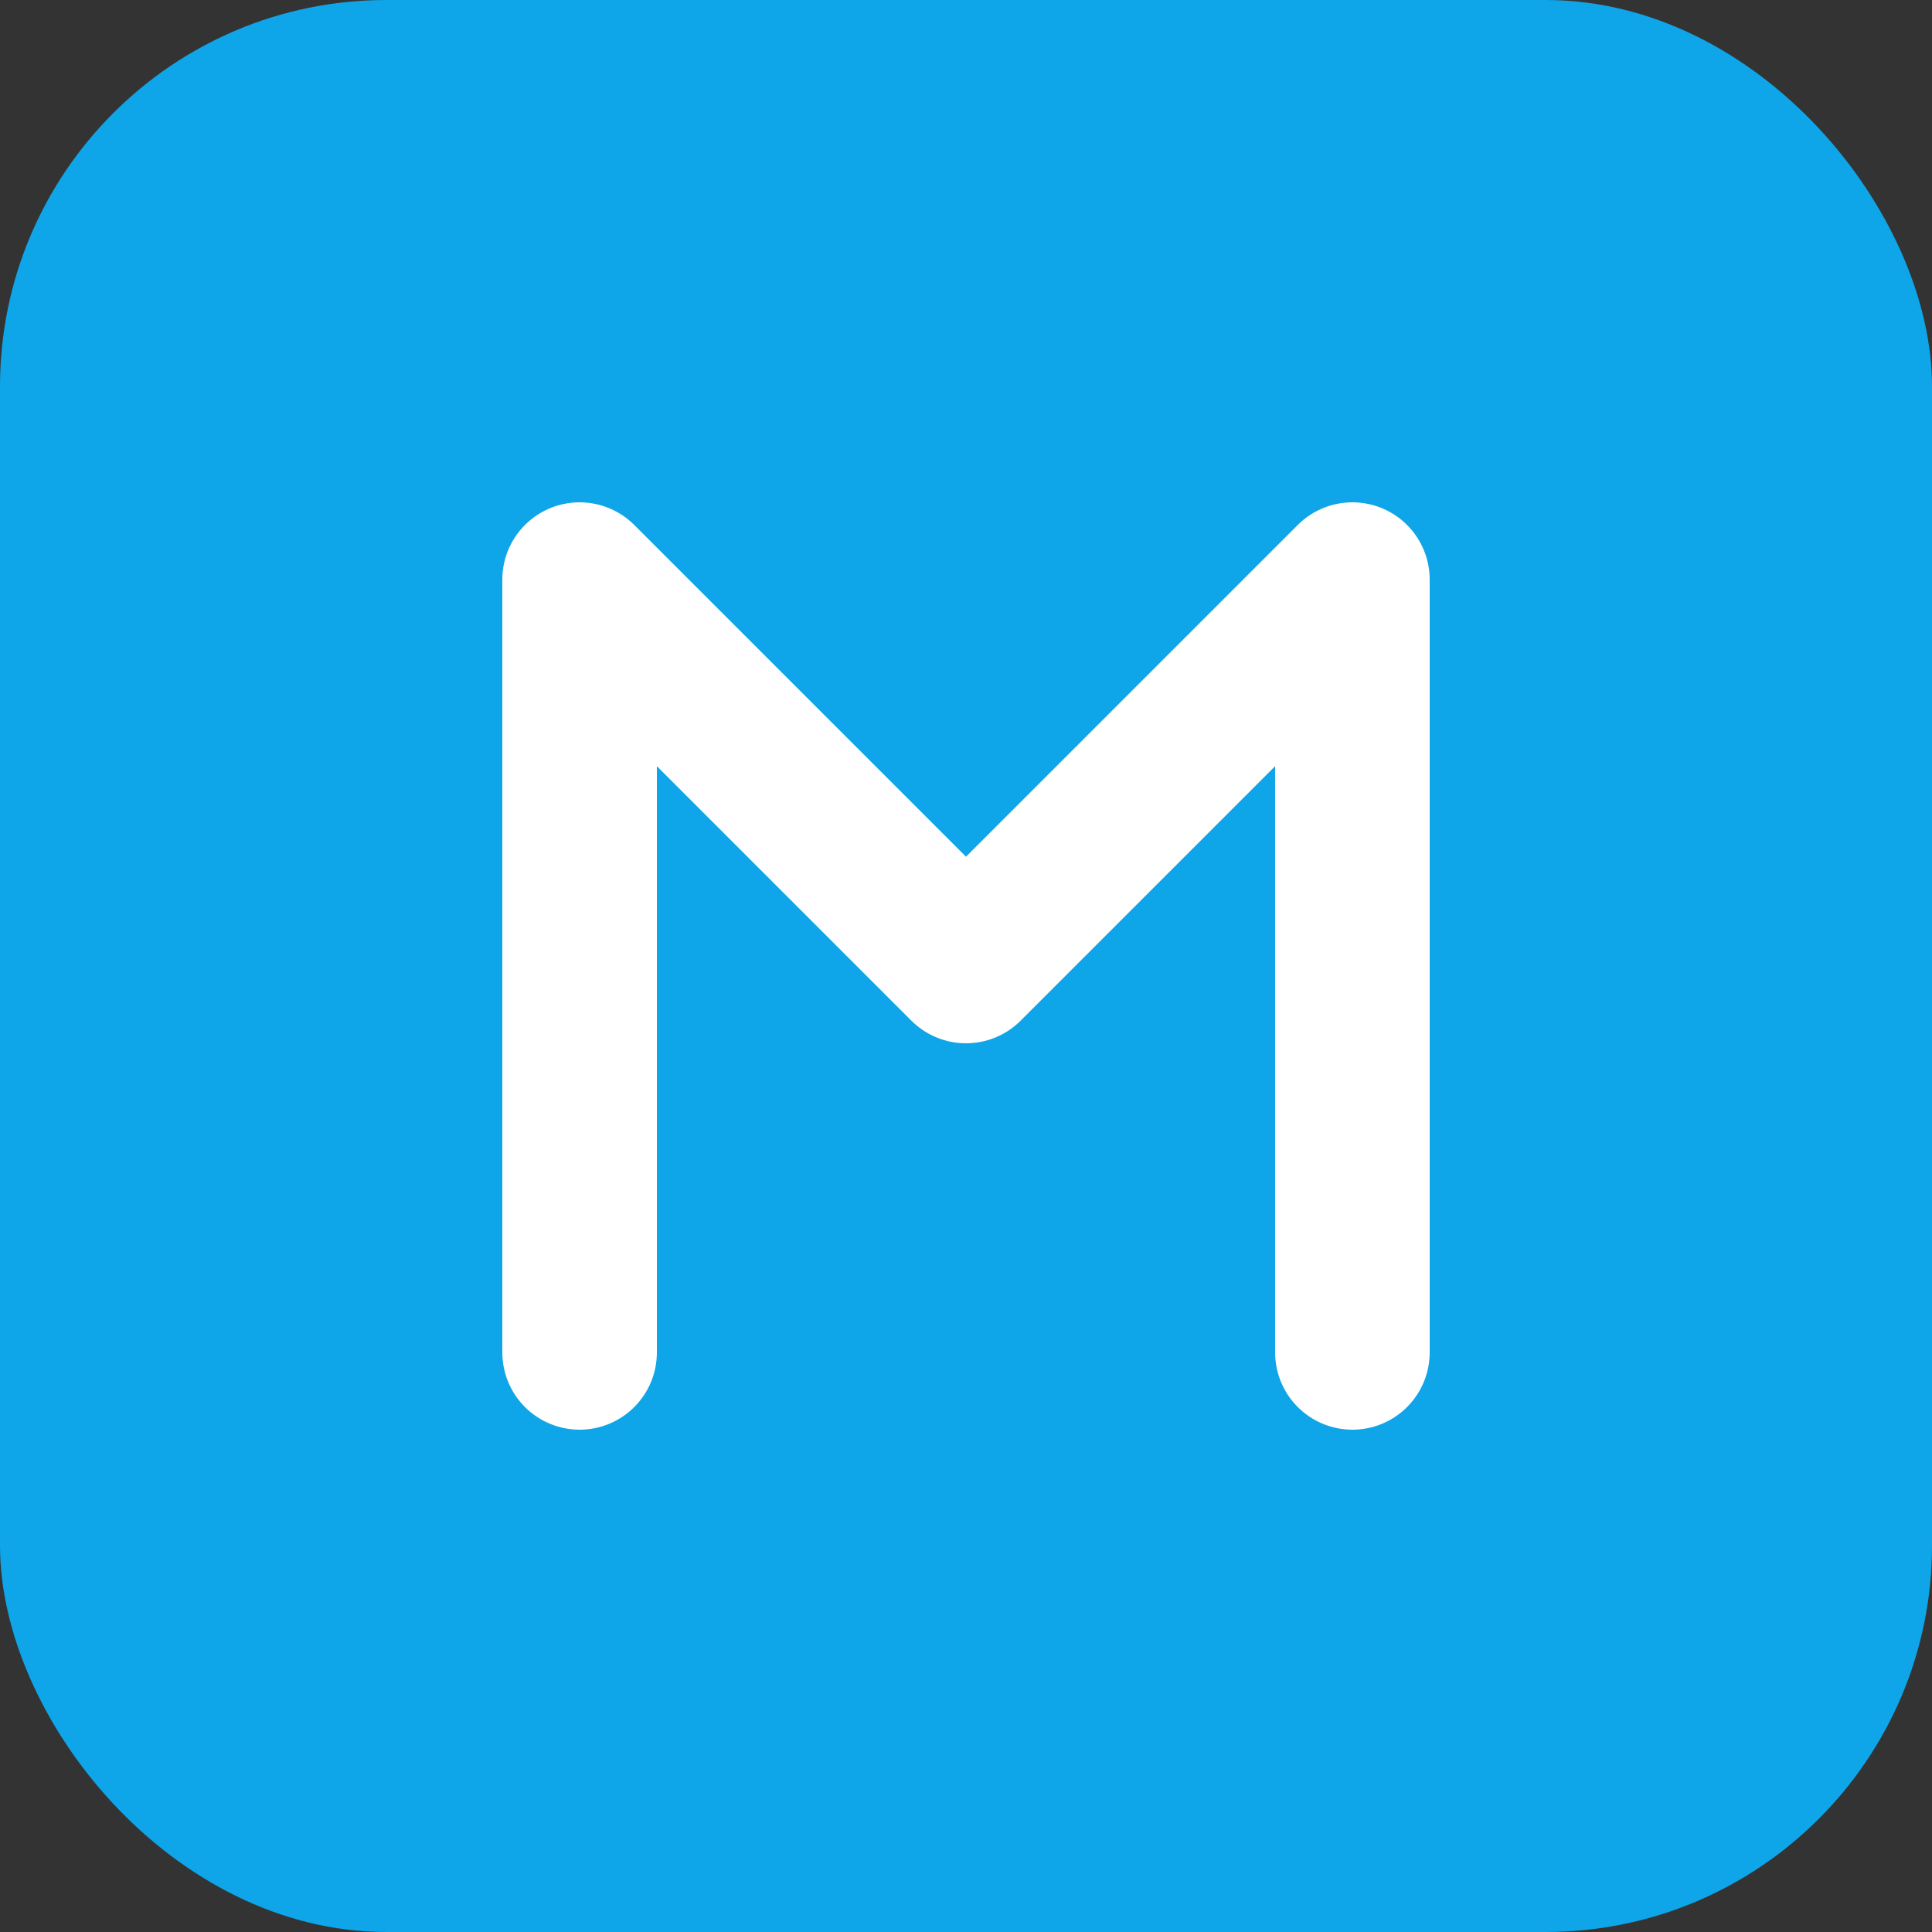 <svg xmlns="http://www.w3.org/2000/svg" viewBox="0 0 100 100" fill="none">
  <rect x="0" y="0" width="100" height="100" fill="#333333" stroke="none"/>
  <rect width="100" height="100" rx="20" fill="#0ea5e9"/>
  <path d="M30 70V30L50 50L70 30V70" stroke="white" stroke-width="8" stroke-linecap="round" stroke-linejoin="round"/>
</svg>
